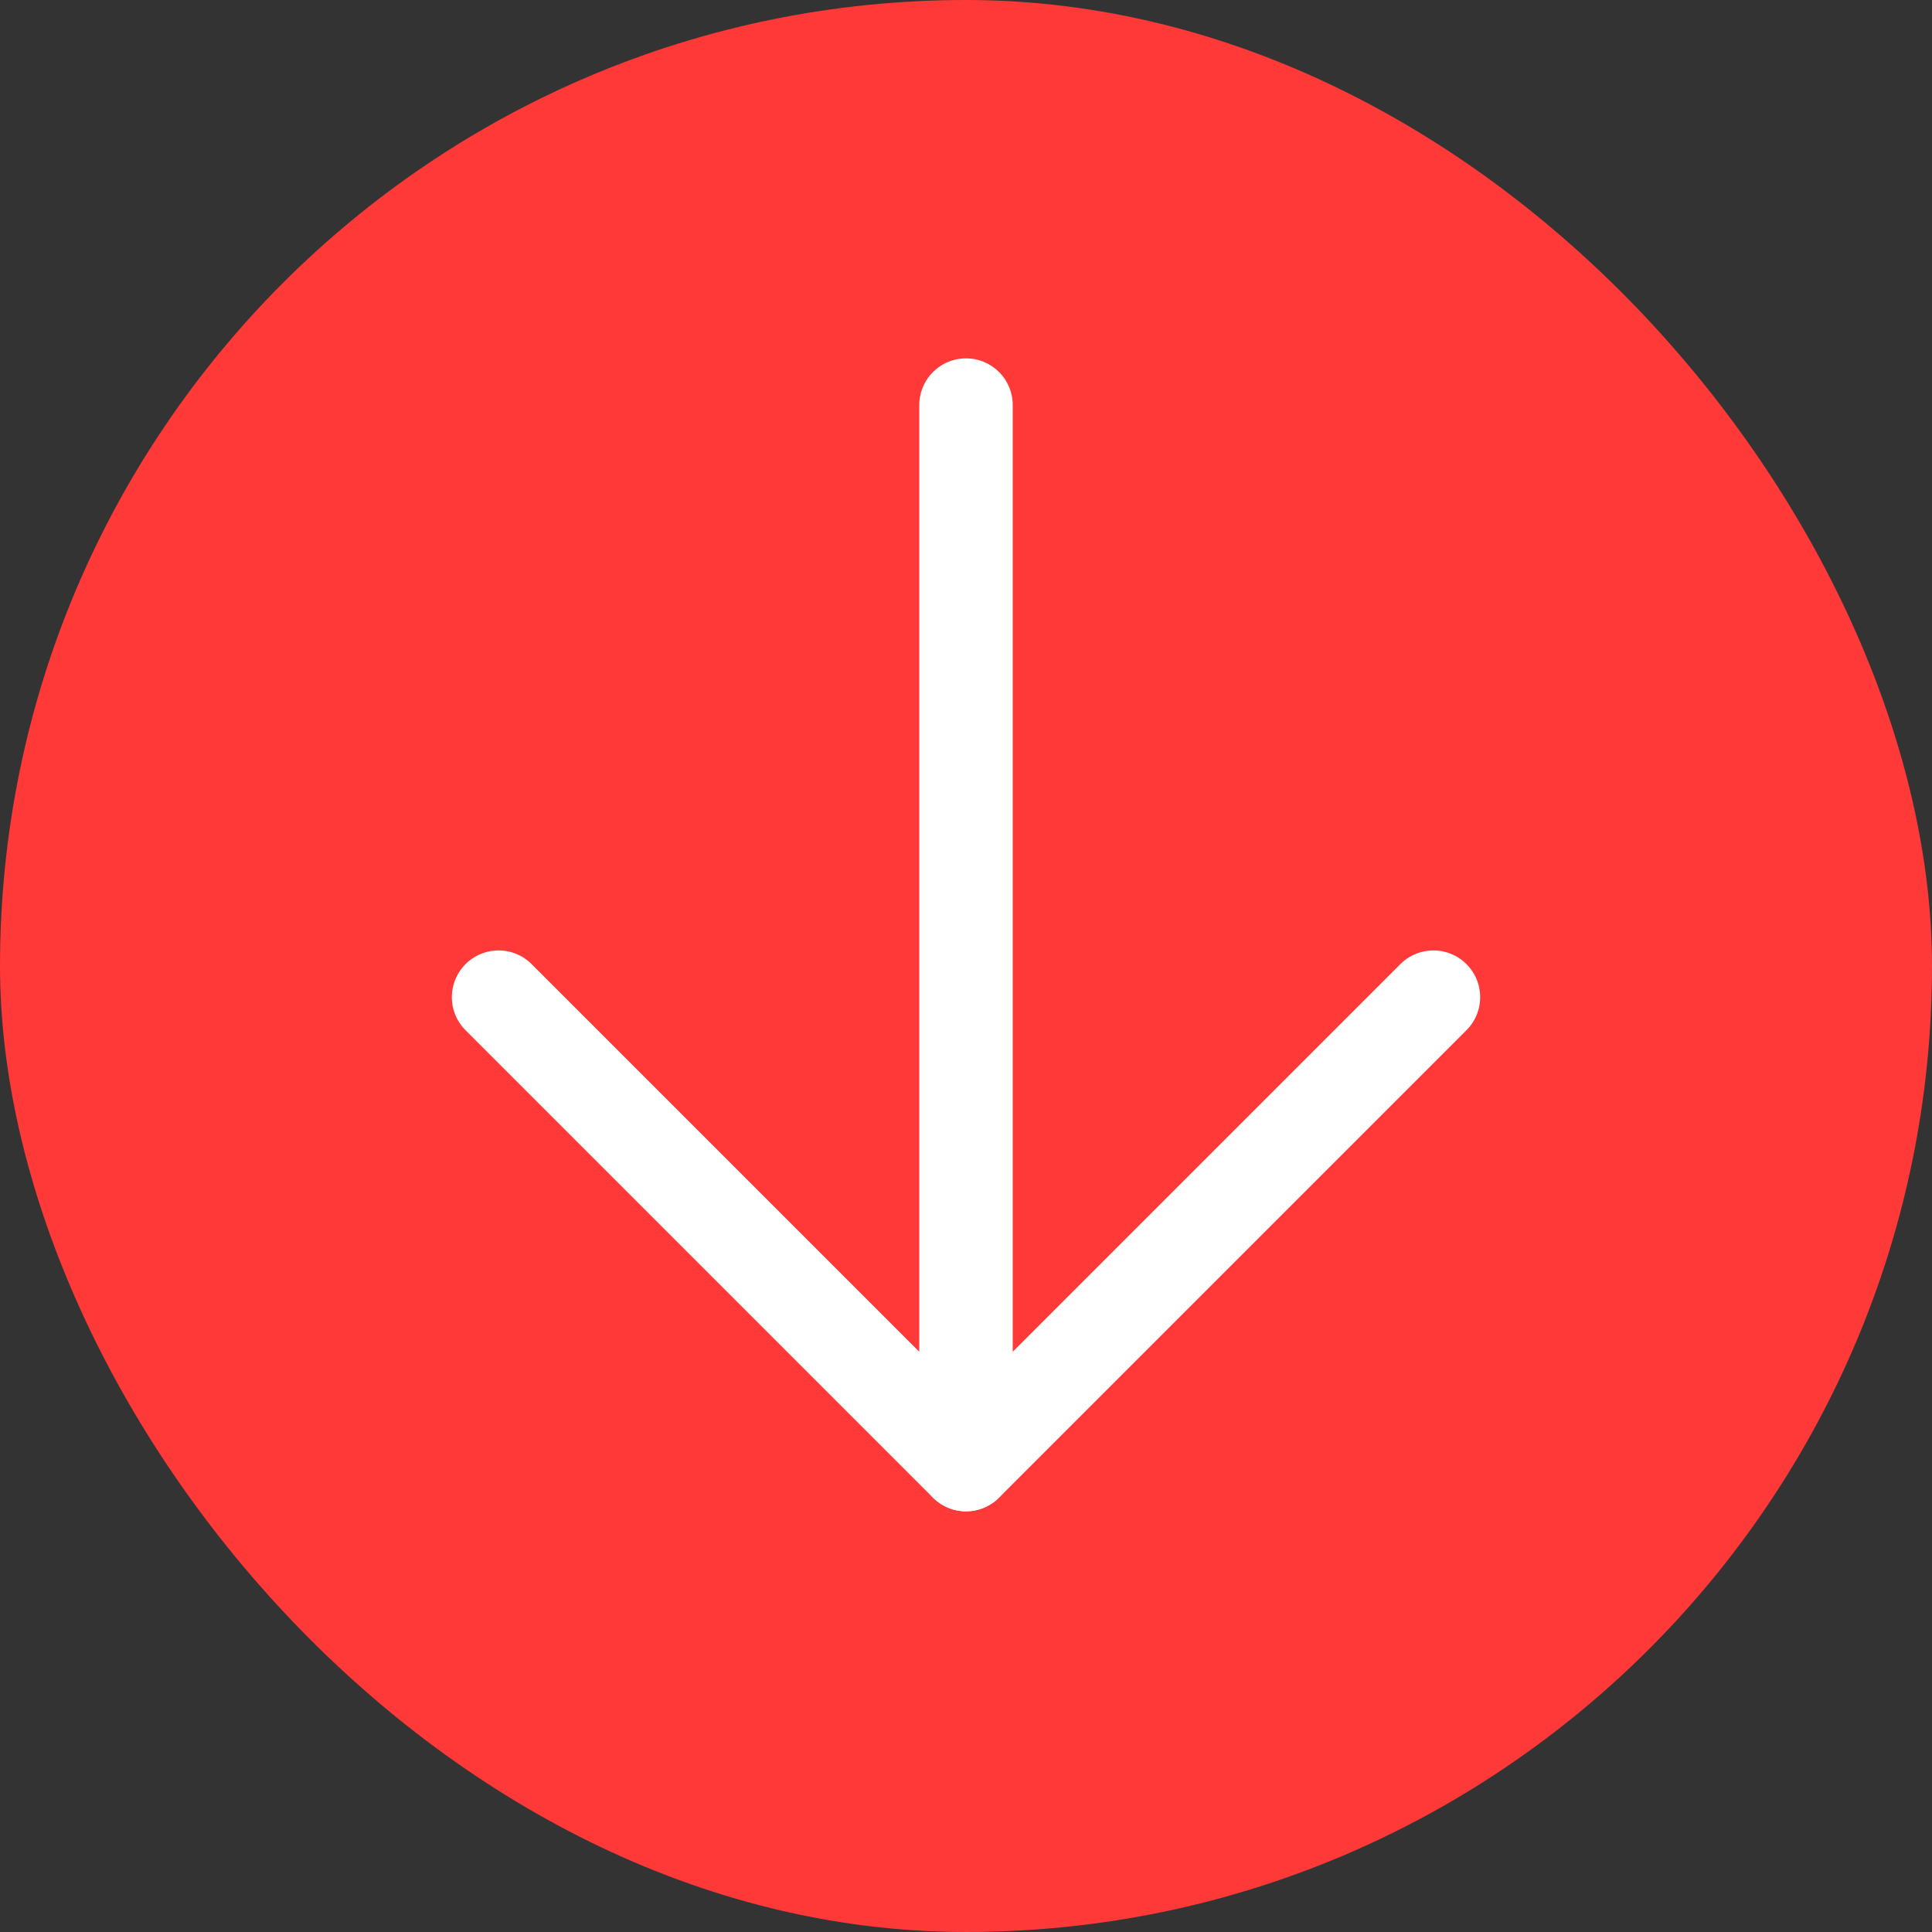 <?xml version="1.0" encoding="UTF-8"?> <svg xmlns="http://www.w3.org/2000/svg" width="62" height="62" viewBox="0 0 62 62" fill="none"><rect x="0" y="0" width="62" height="62" fill="#333333" stroke="none"/> <rect width="62" height="62" rx="31" fill="#FF3838"></rect> <path d="M31 13L31 47" stroke="white" stroke-width="3" stroke-linecap="round"></path> <path d="M16 32L31 47L46 32" stroke="white" stroke-width="3" stroke-linecap="round" stroke-linejoin="round"></path> </svg> 